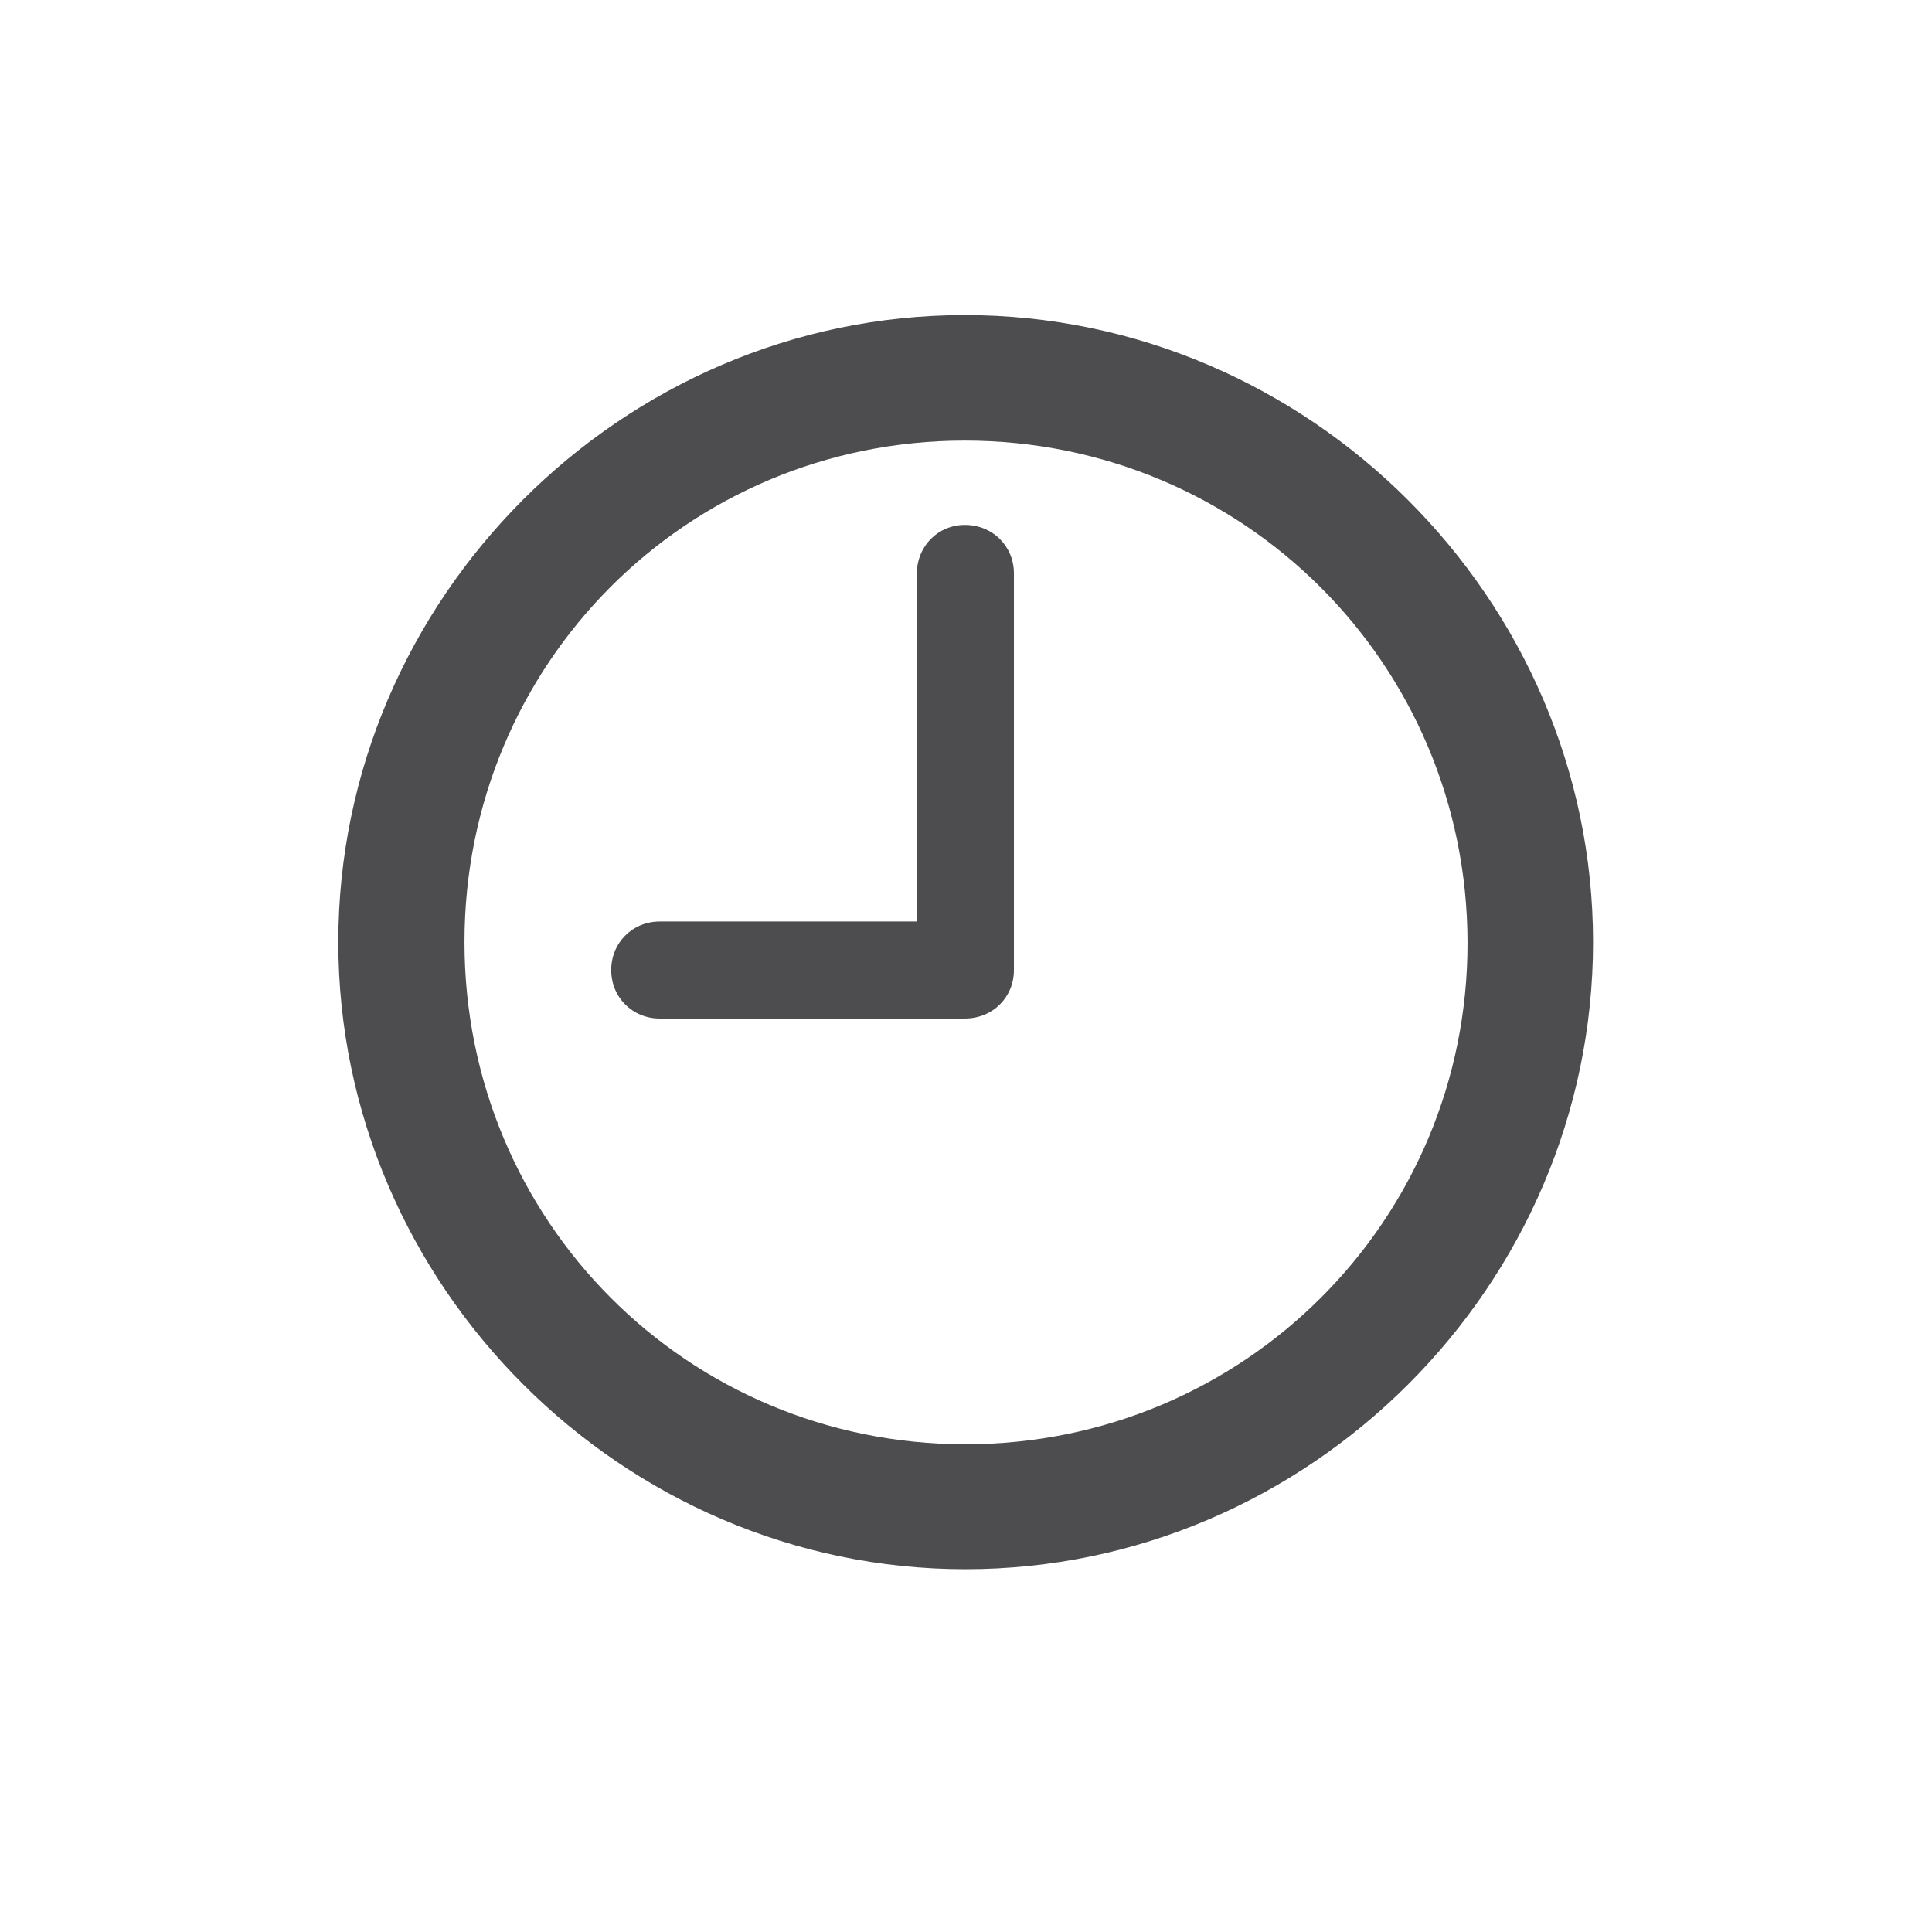 <svg width="36" height="36" viewBox="0 0 36 36" fill="none" xmlns="http://www.w3.org/2000/svg">
<path d="M17.989 29.24C24.396 29.24 29.684 23.951 29.684 17.555C29.684 11.16 24.385 5.871 17.977 5.871C11.581 5.871 6.304 11.16 6.304 17.555C6.304 23.951 11.593 29.24 17.989 29.24ZM17.989 26.912C12.802 26.912 8.655 22.742 8.655 17.555C8.655 12.369 12.802 8.21 17.977 8.21C23.164 8.21 27.334 12.369 27.345 17.555C27.357 22.742 23.175 26.912 17.989 26.912ZM12.293 18.979H17.977C18.497 18.979 18.893 18.584 18.893 18.075V10.685C18.893 10.177 18.497 9.781 17.977 9.781C17.48 9.781 17.085 10.177 17.085 10.685V17.171H12.293C11.785 17.171 11.389 17.567 11.389 18.075C11.389 18.584 11.785 18.979 12.293 18.979Z" fill="#4D4D4F"/>
</svg>
